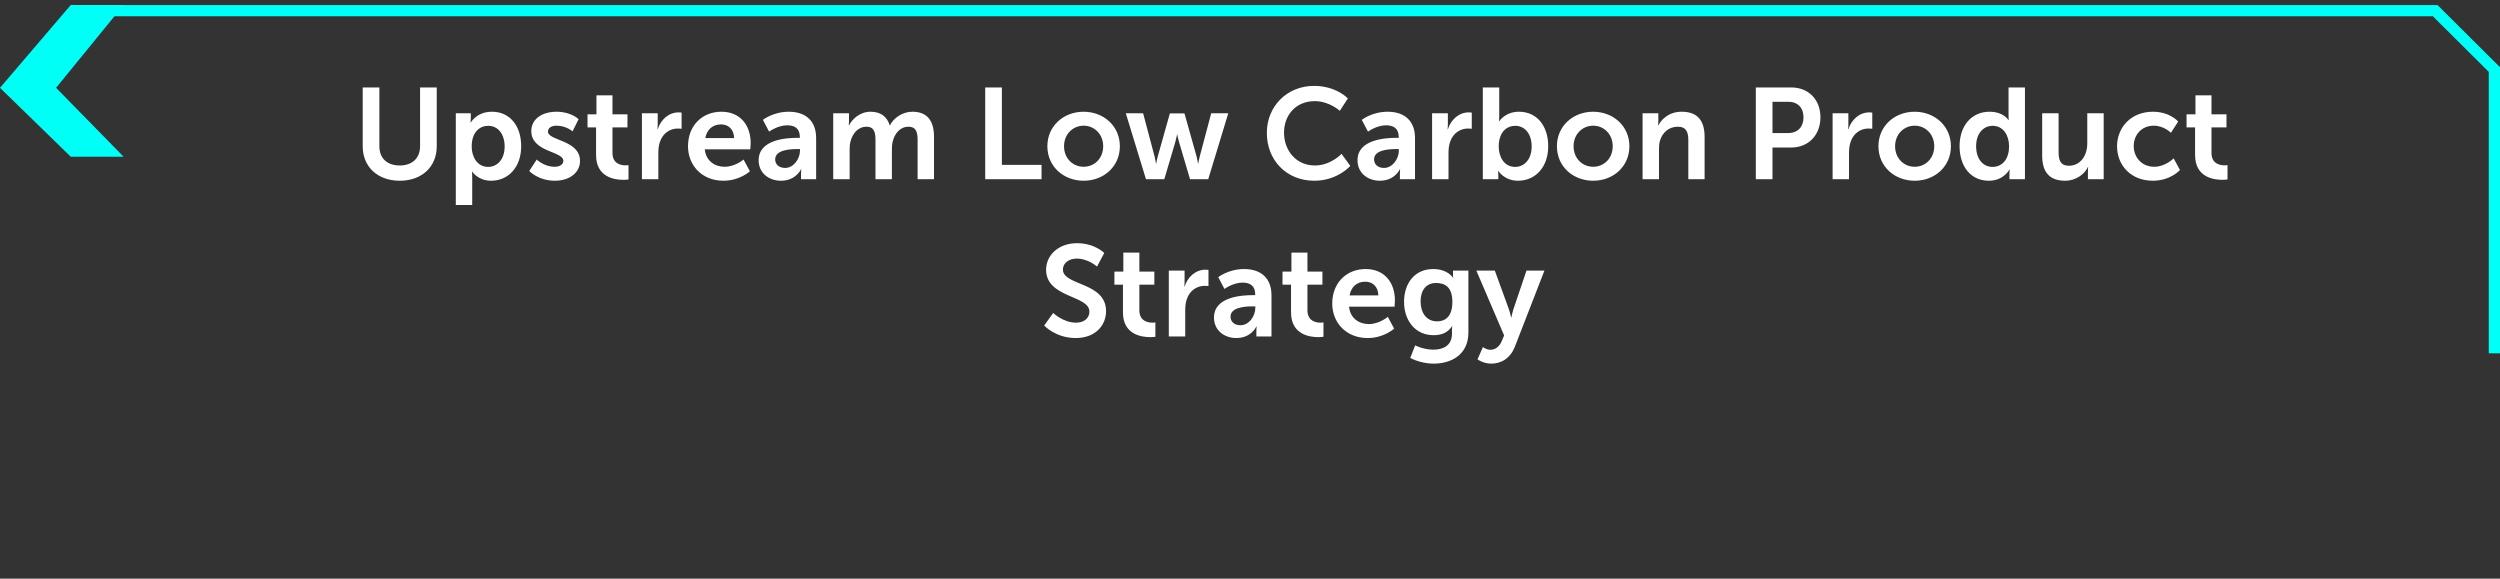 <svg width="445" height="103" viewBox="0 0 445 103" fill="none" xmlns="http://www.w3.org/2000/svg">
<rect x="0" y="0" width="445" height="103" fill="#333333" stroke="none"/>
<path d="M12.59 27.895L0 15.63L12.59 0.895H22L9.981 15.63L22 27.895H12.59Z" fill="#00FFF7"/>
<path d="M18 1.896L433.466 1.896L444 12.382L444 62.895" stroke="#00FFF7" stroke-width="2"/>
<path d="M64.562 26.029V15.565H67.529V26.029C67.529 28.215 68.955 29.456 71.14 29.456C73.325 29.456 74.774 28.215 74.774 26.006V15.565H77.741V26.029C77.741 29.686 75.096 32.17 71.163 32.17C67.207 32.17 64.562 29.686 64.562 26.029ZM81.133 36.495V20.165H83.801V21.015C83.801 21.453 83.755 21.82 83.755 21.82H83.801C83.801 21.82 84.813 19.889 87.573 19.889C90.747 19.889 92.771 22.395 92.771 26.029C92.771 29.756 90.494 32.17 87.412 32.17C85.089 32.17 84.054 30.561 84.054 30.561H84.008C84.008 30.561 84.054 30.974 84.054 31.573V36.495H81.133ZM83.962 26.099C83.962 27.916 84.951 29.709 86.883 29.709C88.493 29.709 89.827 28.398 89.827 26.076C89.827 23.845 88.631 22.395 86.906 22.395C85.388 22.395 83.962 23.5 83.962 26.099ZM94.204 30.445L95.538 28.398C95.538 28.398 96.826 29.686 98.736 29.686C99.564 29.686 100.276 29.319 100.276 28.628C100.276 26.881 94.573 27.11 94.573 23.338C94.573 21.154 96.528 19.889 99.058 19.889C101.702 19.889 102.99 21.223 102.99 21.223L101.909 23.384C101.909 23.384 100.828 22.372 99.034 22.372C98.275 22.372 97.54 22.695 97.54 23.43C97.54 25.087 103.243 24.88 103.243 28.651C103.243 30.607 101.541 32.17 98.758 32.17C95.838 32.17 94.204 30.445 94.204 30.445ZM106.099 27.593V22.672H104.581V20.349H106.168V16.968H109.02V20.349H111.688V22.672H109.02V27.226C109.02 29.157 110.538 29.433 111.343 29.433C111.665 29.433 111.872 29.387 111.872 29.387V31.941C111.872 31.941 111.527 32.01 110.975 32.01C109.342 32.01 106.099 31.526 106.099 27.593ZM114.263 31.895V20.165H117.069V22.189C117.069 22.625 117.023 23.017 117.023 23.017H117.069C117.598 21.337 119.001 20.003 120.795 20.003C121.071 20.003 121.324 20.049 121.324 20.049V22.924C121.324 22.924 121.025 22.878 120.634 22.878C119.392 22.878 117.989 23.591 117.437 25.34C117.253 25.915 117.184 26.558 117.184 27.248V31.895H114.263ZM122.464 26.029C122.464 22.419 124.925 19.889 128.421 19.889C131.802 19.889 133.619 22.349 133.619 25.454C133.619 25.799 133.55 26.581 133.55 26.581H125.454C125.638 28.628 127.225 29.686 128.973 29.686C130.859 29.686 132.354 28.398 132.354 28.398L133.481 30.491C133.481 30.491 131.687 32.17 128.766 32.17C124.879 32.17 122.464 29.364 122.464 26.029ZM125.546 24.581H130.675C130.629 22.994 129.64 22.142 128.352 22.142C126.857 22.142 125.822 23.062 125.546 24.581ZM135.038 28.514C135.038 24.788 140.075 24.535 141.984 24.535H142.375V24.373C142.375 22.832 141.409 22.303 140.121 22.303C138.442 22.303 136.901 23.43 136.901 23.43L135.797 21.337C135.797 21.337 137.614 19.889 140.397 19.889C143.479 19.889 145.273 21.59 145.273 24.558V31.895H142.582V30.928C142.582 30.468 142.628 30.101 142.628 30.101H142.582C142.605 30.101 141.685 32.17 139.017 32.17C136.924 32.17 135.038 30.86 135.038 28.514ZM137.982 28.375C137.982 29.157 138.557 29.893 139.753 29.893C141.294 29.893 142.398 28.238 142.398 26.811V26.535H141.892C140.397 26.535 137.982 26.742 137.982 28.375ZM148.314 31.895V20.165H151.12V21.521C151.12 21.959 151.074 22.326 151.074 22.326H151.12C151.695 21.177 153.098 19.889 154.938 19.889C156.732 19.889 157.882 20.716 158.365 22.303H158.411C159.055 21.038 160.573 19.889 162.413 19.889C164.851 19.889 166.254 21.268 166.254 24.351V31.895H163.333V24.902C163.333 23.569 163.08 22.556 161.723 22.556C160.228 22.556 159.239 23.753 158.894 25.224C158.779 25.684 158.756 26.191 158.756 26.742V31.895H155.835V24.902C155.835 23.637 155.628 22.556 154.248 22.556C152.73 22.556 151.741 23.753 151.373 25.247C151.258 25.684 151.235 26.213 151.235 26.742V31.895H148.314ZM175.367 31.895V15.565H178.334V29.341H185.395V31.895H175.367ZM186.432 26.029C186.432 22.442 189.307 19.889 192.872 19.889C196.46 19.889 199.335 22.442 199.335 26.029C199.335 29.64 196.46 32.17 192.895 32.17C189.307 32.17 186.432 29.64 186.432 26.029ZM189.399 26.029C189.399 28.215 190.986 29.686 192.895 29.686C194.781 29.686 196.368 28.215 196.368 26.029C196.368 23.867 194.781 22.372 192.895 22.372C190.986 22.372 189.399 23.867 189.399 26.029ZM203.981 31.895L200.393 20.165H203.475L205.522 27.869C205.683 28.491 205.752 29.111 205.752 29.111H205.798C205.798 29.111 205.913 28.491 206.074 27.869L208.236 20.188H210.835L212.997 27.869C213.158 28.491 213.25 29.111 213.25 29.111H213.296C213.296 29.111 213.388 28.491 213.549 27.869L215.596 20.165H218.632L215.067 31.895H211.824L209.846 25.201C209.662 24.581 209.547 23.936 209.547 23.936H209.501C209.501 23.936 209.409 24.581 209.225 25.201L207.247 31.895H203.981ZM225.496 23.66C225.496 18.922 229.084 15.289 233.891 15.289C237.87 15.289 239.917 17.52 239.917 17.52L238.491 19.727C238.491 19.727 236.628 18.003 234.029 18.003C230.579 18.003 228.555 20.578 228.555 23.614C228.555 26.72 230.648 29.456 234.052 29.456C236.881 29.456 238.79 27.387 238.79 27.387L240.354 29.526C240.354 29.526 238.1 32.17 233.937 32.17C228.946 32.17 225.496 28.468 225.496 23.66ZM241.638 28.514C241.638 24.788 246.675 24.535 248.584 24.535H248.975V24.373C248.975 22.832 248.009 22.303 246.721 22.303C245.042 22.303 243.501 23.43 243.501 23.43L242.397 21.337C242.397 21.337 244.214 19.889 246.997 19.889C250.079 19.889 251.873 21.59 251.873 24.558V31.895H249.182V30.928C249.182 30.468 249.228 30.101 249.228 30.101H249.182C249.205 30.101 248.285 32.17 245.617 32.17C243.524 32.17 241.638 30.86 241.638 28.514ZM244.582 28.375C244.582 29.157 245.157 29.893 246.353 29.893C247.894 29.893 248.998 28.238 248.998 26.811V26.535H248.492C246.997 26.535 244.582 26.742 244.582 28.375ZM254.913 31.895V20.165H257.719V22.189C257.719 22.625 257.673 23.017 257.673 23.017H257.719C258.248 21.337 259.651 20.003 261.445 20.003C261.721 20.003 261.974 20.049 261.974 20.049V22.924C261.974 22.924 261.675 22.878 261.284 22.878C260.042 22.878 258.639 23.591 258.087 25.34C257.903 25.915 257.834 26.558 257.834 27.248V31.895H254.913ZM263.943 31.895V15.565H266.864V20.602C266.864 21.177 266.818 21.59 266.818 21.59H266.864C266.864 21.59 267.899 19.889 270.383 19.889C273.557 19.889 275.581 22.395 275.581 26.029C275.581 29.756 273.304 32.17 270.199 32.17C267.761 32.17 266.703 30.422 266.703 30.422H266.657C266.657 30.422 266.703 30.767 266.703 31.227V31.895H263.943ZM266.772 26.099C266.772 27.916 267.738 29.709 269.693 29.709C271.303 29.709 272.637 28.398 272.637 26.076C272.637 23.845 271.441 22.395 269.716 22.395C268.198 22.395 266.772 23.5 266.772 26.099ZM277.129 26.029C277.129 22.442 280.004 19.889 283.569 19.889C287.157 19.889 290.032 22.442 290.032 26.029C290.032 29.64 287.157 32.17 283.592 32.17C280.004 32.17 277.129 29.64 277.129 26.029ZM280.096 26.029C280.096 28.215 281.683 29.686 283.592 29.686C285.478 29.686 287.065 28.215 287.065 26.029C287.065 23.867 285.478 22.372 283.592 22.372C281.683 22.372 280.096 23.867 280.096 26.029ZM292.378 31.895V20.165H295.184V21.521C295.184 21.959 295.138 22.326 295.138 22.326H295.184C295.69 21.337 296.978 19.889 299.347 19.889C301.946 19.889 303.418 21.245 303.418 24.351V31.895H300.52V24.948C300.52 23.523 300.152 22.556 298.657 22.556C297.093 22.556 295.943 23.546 295.506 24.948C295.345 25.431 295.299 25.96 295.299 26.512V31.895H292.378ZM312.536 31.895V15.565H318.838C321.897 15.565 324.036 17.703 324.036 20.878C324.036 24.052 321.897 26.259 318.838 26.259H315.503V31.895H312.536ZM315.503 23.683H318.286C320.011 23.683 321.023 22.579 321.023 20.878C321.023 19.198 320.011 18.117 318.332 18.117H315.503V23.683ZM326.204 31.895V20.165H329.01V22.189C329.01 22.625 328.964 23.017 328.964 23.017H329.01C329.539 21.337 330.942 20.003 332.736 20.003C333.012 20.003 333.265 20.049 333.265 20.049V22.924C333.265 22.924 332.966 22.878 332.575 22.878C331.333 22.878 329.93 23.591 329.378 25.34C329.194 25.915 329.125 26.558 329.125 27.248V31.895H326.204ZM334.36 26.029C334.36 22.442 337.235 19.889 340.8 19.889C344.388 19.889 347.263 22.442 347.263 26.029C347.263 29.64 344.388 32.17 340.823 32.17C337.235 32.17 334.36 29.64 334.36 26.029ZM337.327 26.029C337.327 28.215 338.914 29.686 340.823 29.686C342.709 29.686 344.296 28.215 344.296 26.029C344.296 23.867 342.709 22.372 340.823 22.372C338.914 22.372 337.327 23.867 337.327 26.029ZM348.804 26.029C348.804 22.303 351.012 19.889 354.117 19.889C356.693 19.889 357.498 21.384 357.498 21.384H357.544C357.544 21.384 357.521 21.084 357.521 20.716V15.565H360.442V31.895H357.682V30.928C357.682 30.491 357.728 30.169 357.728 30.169H357.682C357.682 30.169 356.693 32.17 354.002 32.17C350.828 32.17 348.804 29.663 348.804 26.029ZM351.748 26.029C351.748 28.261 352.944 29.709 354.669 29.709C356.187 29.709 357.613 28.605 357.613 26.006C357.613 24.189 356.647 22.395 354.692 22.395C353.082 22.395 351.748 23.706 351.748 26.029ZM363.508 27.709V20.165H366.429V27.11C366.429 28.537 366.797 29.503 368.246 29.503C370.362 29.503 371.535 27.64 371.535 25.547V20.165H374.456V31.895H371.65V30.561C371.65 30.101 371.696 29.733 371.696 29.733H371.65C371.075 30.951 369.58 32.17 367.579 32.17C365.072 32.17 363.508 30.905 363.508 27.709ZM376.834 26.029C376.834 22.695 379.318 19.889 383.205 19.889C386.264 19.889 387.713 21.637 387.713 21.637L386.425 23.637C386.425 23.637 385.206 22.372 383.366 22.372C381.204 22.372 379.801 24.006 379.801 26.006C379.801 27.985 381.227 29.686 383.458 29.686C385.436 29.686 386.908 28.192 386.908 28.192L388.035 30.262C388.035 30.262 386.356 32.17 383.205 32.17C379.318 32.17 376.834 29.433 376.834 26.029ZM390.724 27.593V22.672H389.206V20.349H390.793V16.968H393.645V20.349H396.313V22.672H393.645V27.226C393.645 29.157 395.163 29.433 395.968 29.433C396.29 29.433 396.497 29.387 396.497 29.387V31.941C396.497 31.941 396.152 32.01 395.6 32.01C393.967 32.01 390.724 31.526 390.724 27.593ZM185.861 57.94L187.471 55.709C187.471 55.709 189.242 57.434 191.542 57.434C192.784 57.434 193.911 56.789 193.911 55.456C193.911 52.535 186.206 53.041 186.206 48.026C186.206 45.312 188.552 43.288 191.68 43.288C194.9 43.288 196.556 45.036 196.556 45.036L195.268 47.452C195.268 47.452 193.704 46.026 191.657 46.026C190.277 46.026 189.196 46.831 189.196 47.98C189.196 50.879 196.878 50.166 196.878 55.386C196.878 57.986 194.9 60.17 191.496 60.17C187.862 60.17 185.861 57.94 185.861 57.94ZM199.885 55.593V50.672H198.367V48.349H199.954V44.968H202.806V48.349H205.474V50.672H202.806V55.225C202.806 57.157 204.324 57.434 205.129 57.434C205.451 57.434 205.658 57.388 205.658 57.388V59.941C205.658 59.941 205.313 60.01 204.761 60.01C203.128 60.01 199.885 59.526 199.885 55.593ZM208.048 59.895V48.164H210.854V50.188C210.854 50.626 210.808 51.017 210.808 51.017H210.854C211.383 49.337 212.786 48.004 214.58 48.004C214.856 48.004 215.109 48.05 215.109 48.05V50.925C215.109 50.925 214.81 50.879 214.419 50.879C213.177 50.879 211.774 51.592 211.222 53.34C211.038 53.914 210.969 54.559 210.969 55.248V59.895H208.048ZM216.089 56.514C216.089 52.788 221.126 52.535 223.035 52.535H223.426V52.373C223.426 50.833 222.46 50.303 221.172 50.303C219.493 50.303 217.952 51.431 217.952 51.431L216.848 49.337C216.848 49.337 218.665 47.889 221.448 47.889C224.53 47.889 226.324 49.59 226.324 52.557V59.895H223.633V58.928C223.633 58.468 223.679 58.1 223.679 58.1H223.633C223.656 58.1 222.736 60.17 220.068 60.17C217.975 60.17 216.089 58.859 216.089 56.514ZM219.033 56.376C219.033 57.157 219.608 57.894 220.804 57.894C222.345 57.894 223.449 56.237 223.449 54.812V54.535H222.943C221.448 54.535 219.033 54.742 219.033 56.376ZM229.803 55.593V50.672H228.285V48.349H229.872V44.968H232.724V48.349H235.392V50.672H232.724V55.225C232.724 57.157 234.242 57.434 235.047 57.434C235.369 57.434 235.576 57.388 235.576 57.388V59.941C235.576 59.941 235.231 60.01 234.679 60.01C233.046 60.01 229.803 59.526 229.803 55.593ZM237.138 54.029C237.138 50.419 239.599 47.889 243.095 47.889C246.476 47.889 248.293 50.349 248.293 53.455C248.293 53.8 248.224 54.581 248.224 54.581H240.128C240.312 56.629 241.899 57.687 243.647 57.687C245.533 57.687 247.028 56.398 247.028 56.398L248.155 58.492C248.155 58.492 246.361 60.17 243.44 60.17C239.553 60.17 237.138 57.364 237.138 54.029ZM240.22 52.581H245.349C245.303 50.993 244.314 50.142 243.026 50.142C241.531 50.142 240.496 51.062 240.22 52.581ZM251.898 61.481C251.898 61.481 253.37 62.24 255.141 62.24C256.935 62.24 258.453 61.481 258.453 59.389V58.699C258.453 58.422 258.499 58.078 258.499 58.078H258.453C257.763 59.112 256.751 59.664 255.187 59.664C251.829 59.664 249.92 56.95 249.92 53.73C249.92 50.511 251.737 47.889 255.118 47.889C257.671 47.889 258.591 49.383 258.591 49.383H258.66C258.66 49.383 258.637 49.245 258.637 49.062V48.164H261.374V59.181C261.374 63.206 258.246 64.725 255.187 64.725C253.715 64.725 252.151 64.311 251.024 63.712L251.898 61.481ZM255.808 57.203C257.211 57.203 258.522 56.398 258.522 53.754C258.522 51.086 257.211 50.373 255.624 50.373C253.853 50.373 252.864 51.66 252.864 53.639C252.864 55.685 253.922 57.203 255.808 57.203ZM262.996 63.965L263.962 61.781C263.962 61.781 264.606 62.264 265.273 62.264C266.078 62.264 266.86 61.781 267.297 60.745L267.734 59.711L262.789 48.164H266.078L268.539 54.926C268.769 55.547 268.976 56.514 268.976 56.514H269.022C269.022 56.514 269.206 55.593 269.413 54.972L271.713 48.164H274.91L269.666 61.666C268.838 63.804 267.205 64.725 265.434 64.725C264.031 64.725 262.996 63.965 262.996 63.965Z" fill="white"/>
</svg>
